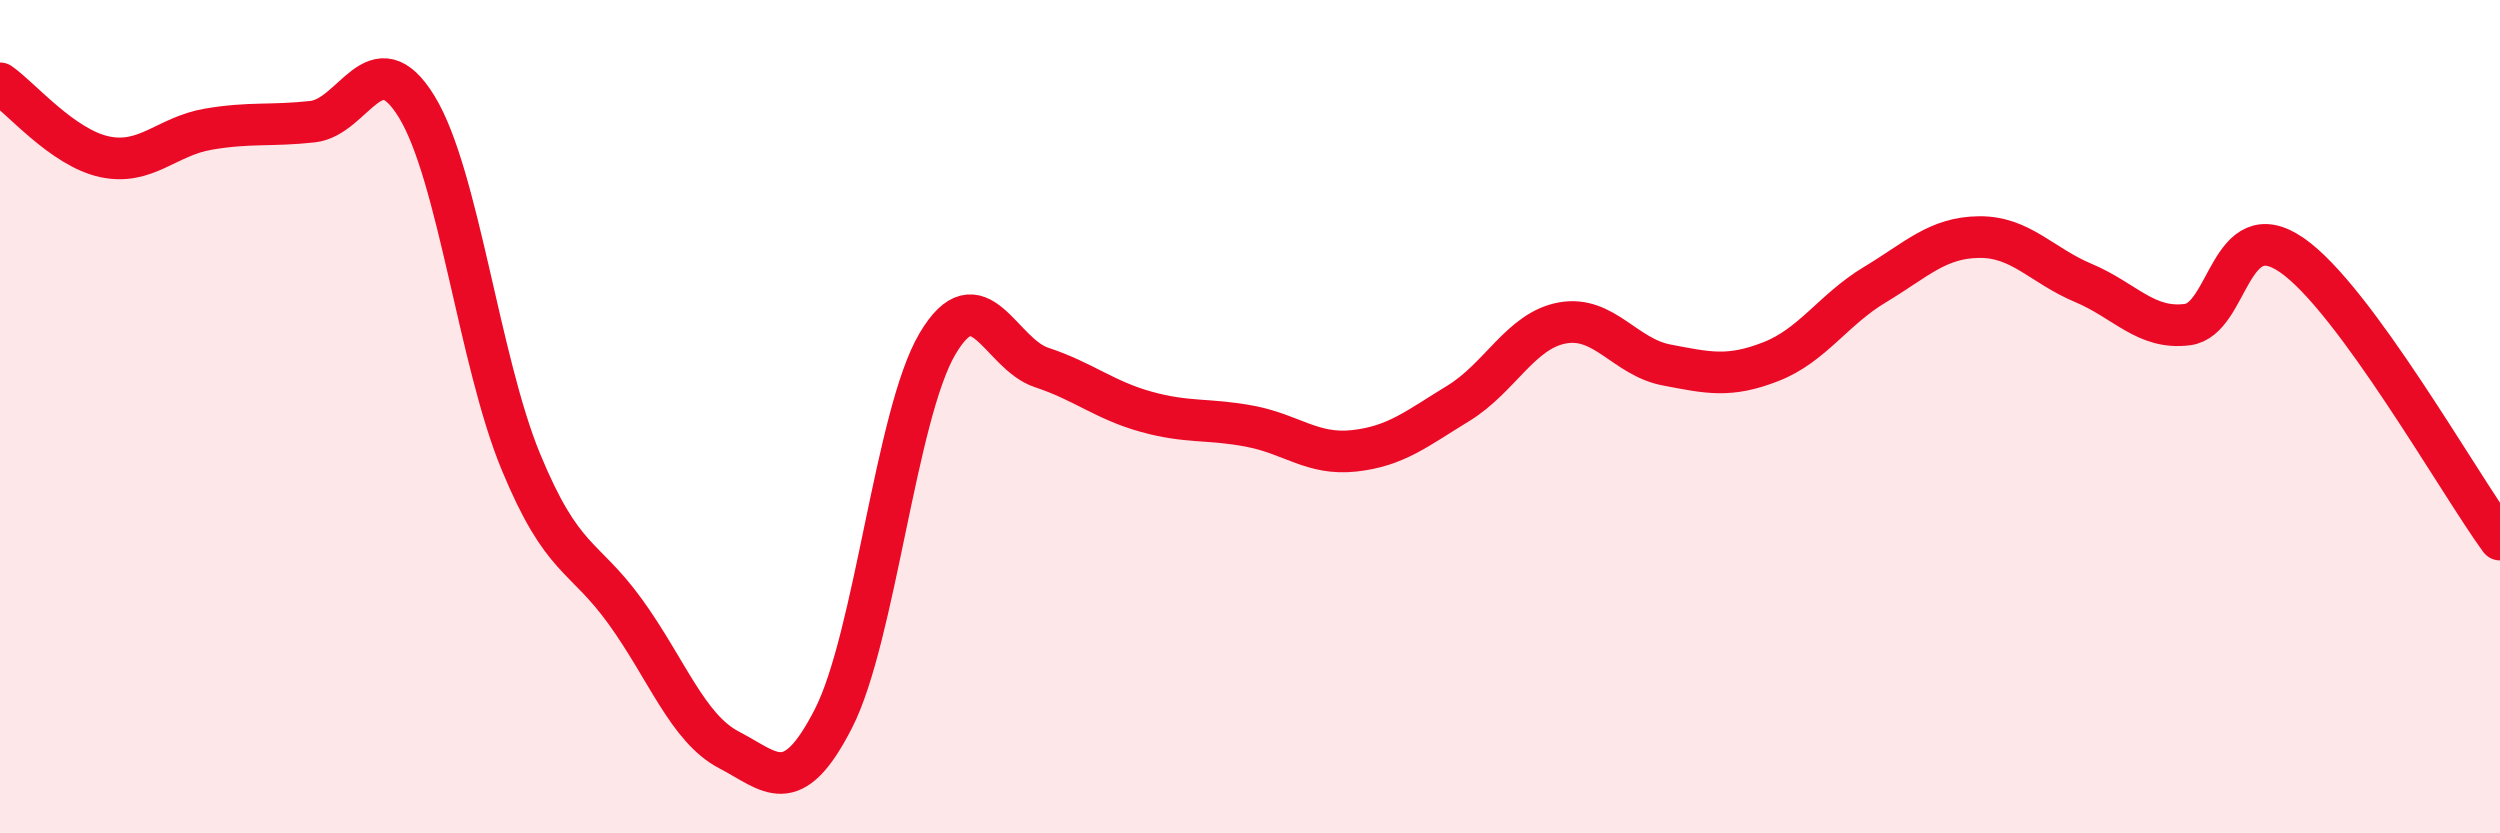 
    <svg width="60" height="20" viewBox="0 0 60 20" xmlns="http://www.w3.org/2000/svg">
      <path
        d="M 0,2 C 0.5,2.35 1.5,3.54 2.5,3.76 C 3.5,3.98 4,3.27 5,3.1 C 6,2.93 6.5,3.03 7.5,2.92 C 8.5,2.81 9,0.93 10,2.56 C 11,4.19 11.5,8.66 12.5,11.08 C 13.5,13.5 14,13.29 15,14.67 C 16,16.05 16.5,17.48 17.5,18 C 18.5,18.52 19,19.2 20,17.25 C 21,15.3 21.5,9.94 22.5,8.25 C 23.5,6.56 24,8.49 25,8.82 C 26,9.15 26.5,9.6 27.5,9.88 C 28.5,10.16 29,10.04 30,10.23 C 31,10.42 31.5,10.93 32.5,10.82 C 33.5,10.71 34,10.29 35,9.68 C 36,9.07 36.5,7.93 37.5,7.75 C 38.5,7.57 39,8.57 40,8.76 C 41,8.95 41.5,9.07 42.5,8.68 C 43.5,8.29 44,7.43 45,6.83 C 46,6.23 46.5,5.7 47.5,5.69 C 48.5,5.68 49,6.37 50,6.79 C 51,7.21 51.5,7.92 52.5,7.79 C 53.5,7.66 53.5,5.09 55,6.12 C 56.5,7.15 59,11.58 60,12.95L60 20L0 20Z"
        fill="#EB0A25"
        opacity="0.1"
        stroke-linecap="round"
        stroke-linejoin="round"
      />
      <path
        d="M 0,2 C 0.5,2.35 1.5,3.54 2.5,3.76 C 3.5,3.98 4,3.27 5,3.1 C 6,2.93 6.5,3.03 7.5,2.92 C 8.5,2.81 9,0.93 10,2.56 C 11,4.19 11.5,8.66 12.5,11.08 C 13.5,13.5 14,13.29 15,14.67 C 16,16.05 16.5,17.48 17.5,18 C 18.5,18.52 19,19.2 20,17.25 C 21,15.3 21.5,9.94 22.5,8.25 C 23.5,6.56 24,8.49 25,8.82 C 26,9.15 26.5,9.6 27.5,9.88 C 28.5,10.16 29,10.04 30,10.23 C 31,10.42 31.5,10.93 32.5,10.82 C 33.5,10.71 34,10.29 35,9.68 C 36,9.07 36.5,7.93 37.5,7.75 C 38.5,7.57 39,8.57 40,8.76 C 41,8.95 41.5,9.07 42.5,8.68 C 43.5,8.29 44,7.43 45,6.83 C 46,6.23 46.5,5.7 47.5,5.69 C 48.5,5.68 49,6.37 50,6.79 C 51,7.21 51.5,7.92 52.5,7.79 C 53.5,7.66 53.5,5.09 55,6.12 C 56.5,7.15 59,11.58 60,12.95"
        stroke="#EB0A25"
        stroke-width="1"
        fill="none"
        stroke-linecap="round"
        stroke-linejoin="round"
      />
    </svg>
  